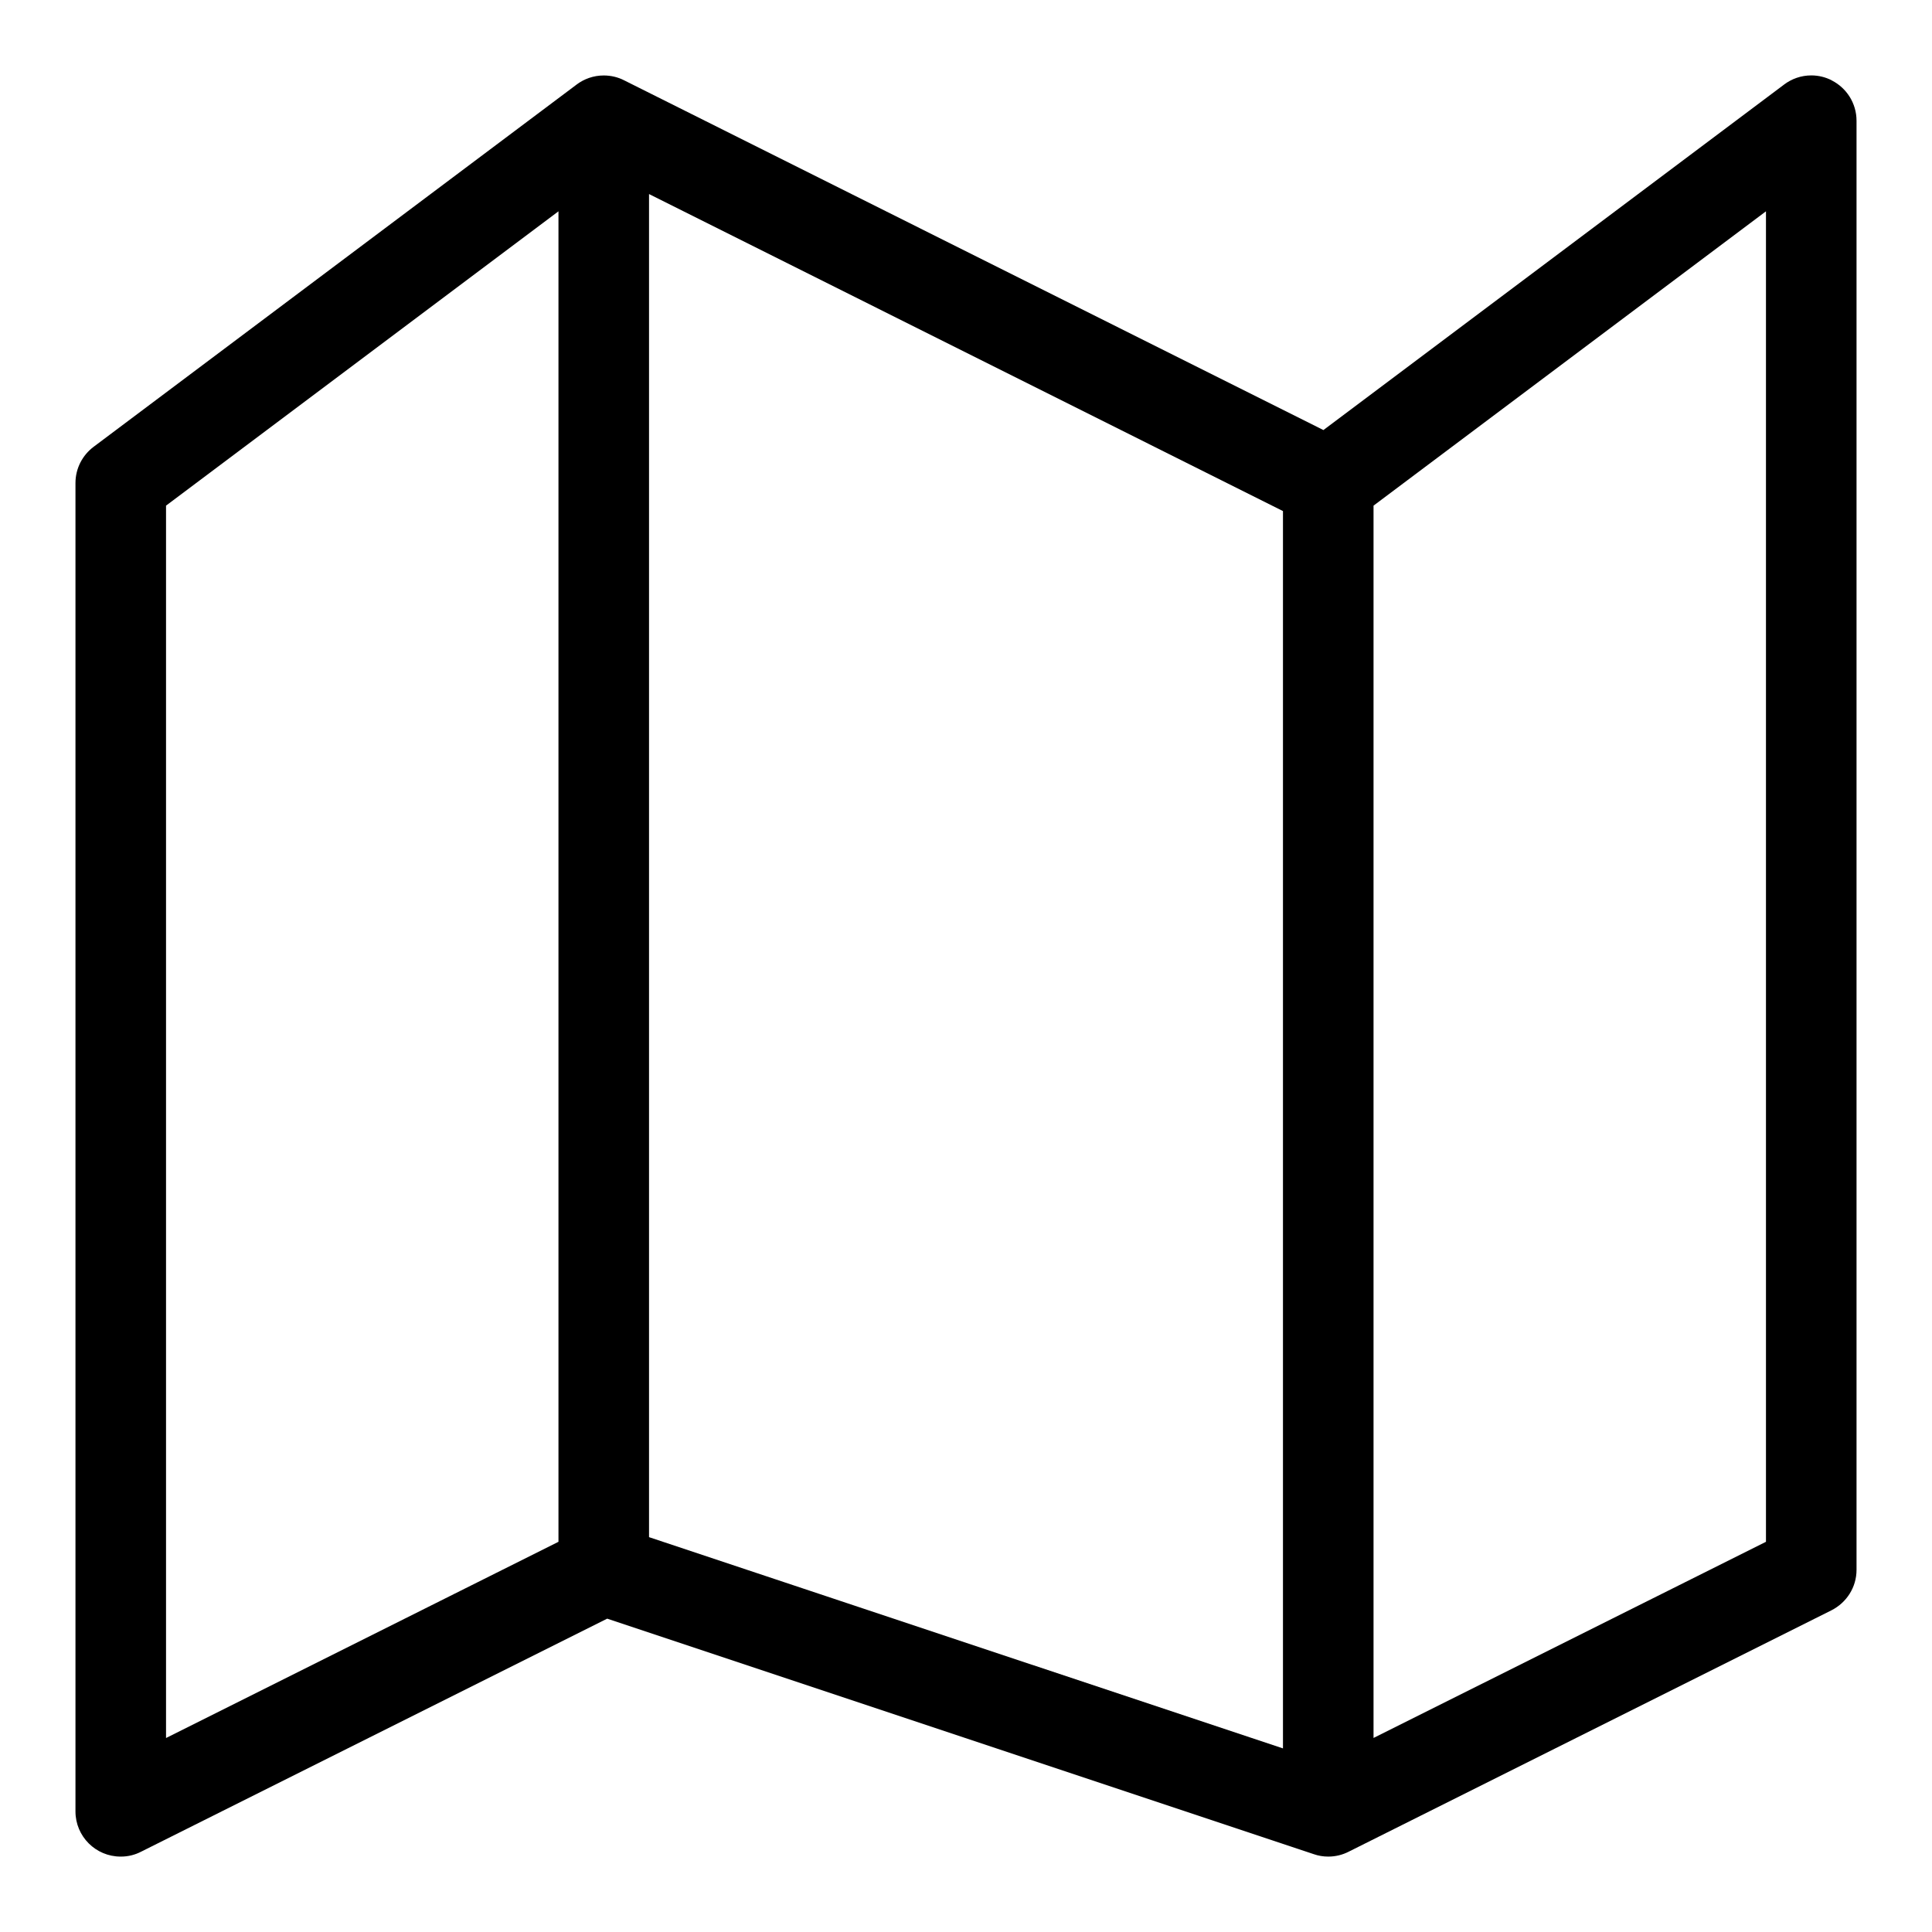 <?xml version="1.0" encoding="utf-8"?>
<!-- Uploaded to: SVG Repo, www.svgrepo.com, Generator: SVG Repo Mixer Tools -->
<svg fill="#000000" width="800px" height="800px" viewBox="0 0 32 32" version="1.1" xmlns="http://www.w3.org/2000/svg">
<title>map</title>
<path d="M30.336 1.329c-0.098-0.050-0.213-0.080-0.335-0.080-0.17 0-0.326 0.057-0.452 0.152l0.002-0.001-7.631 5.723-11.585-5.794c-0.098-0.050-0.213-0.079-0.335-0.079-0.17 0-0.326 0.057-0.452 0.152l0.002-0.001-8 6c-0.183 0.138-0.3 0.355-0.3 0.6v0 22c0 0.001 0 0.001 0 0.002 0 0.413 0.335 0.748 0.748 0.748 0.001 0 0.001 0 0.002 0h-0c0.001 0 0.002 0 0.004 0 0.121 0 0.235-0.030 0.335-0.082l-0.004 0.002 7.722-3.861 11.707 3.902c0.071 0.025 0.152 0.039 0.237 0.039 0.122 0 0.238-0.030 0.339-0.082l-0.004 0.002 8-4c0.247-0.126 0.414-0.378 0.414-0.67v0-24c0-0 0-0 0-0.001 0-0.292-0.167-0.544-0.41-0.668l-0.004-0.002zM9.25 25.537l-6.5 3.25v-20.412l6.5-4.875zM10.75 3.214l10.5 5.251v20.494l-10.5-3.499zM29.25 25.537l-6.5 3.249v-20.411l6.5-4.875z"></path>
</svg>